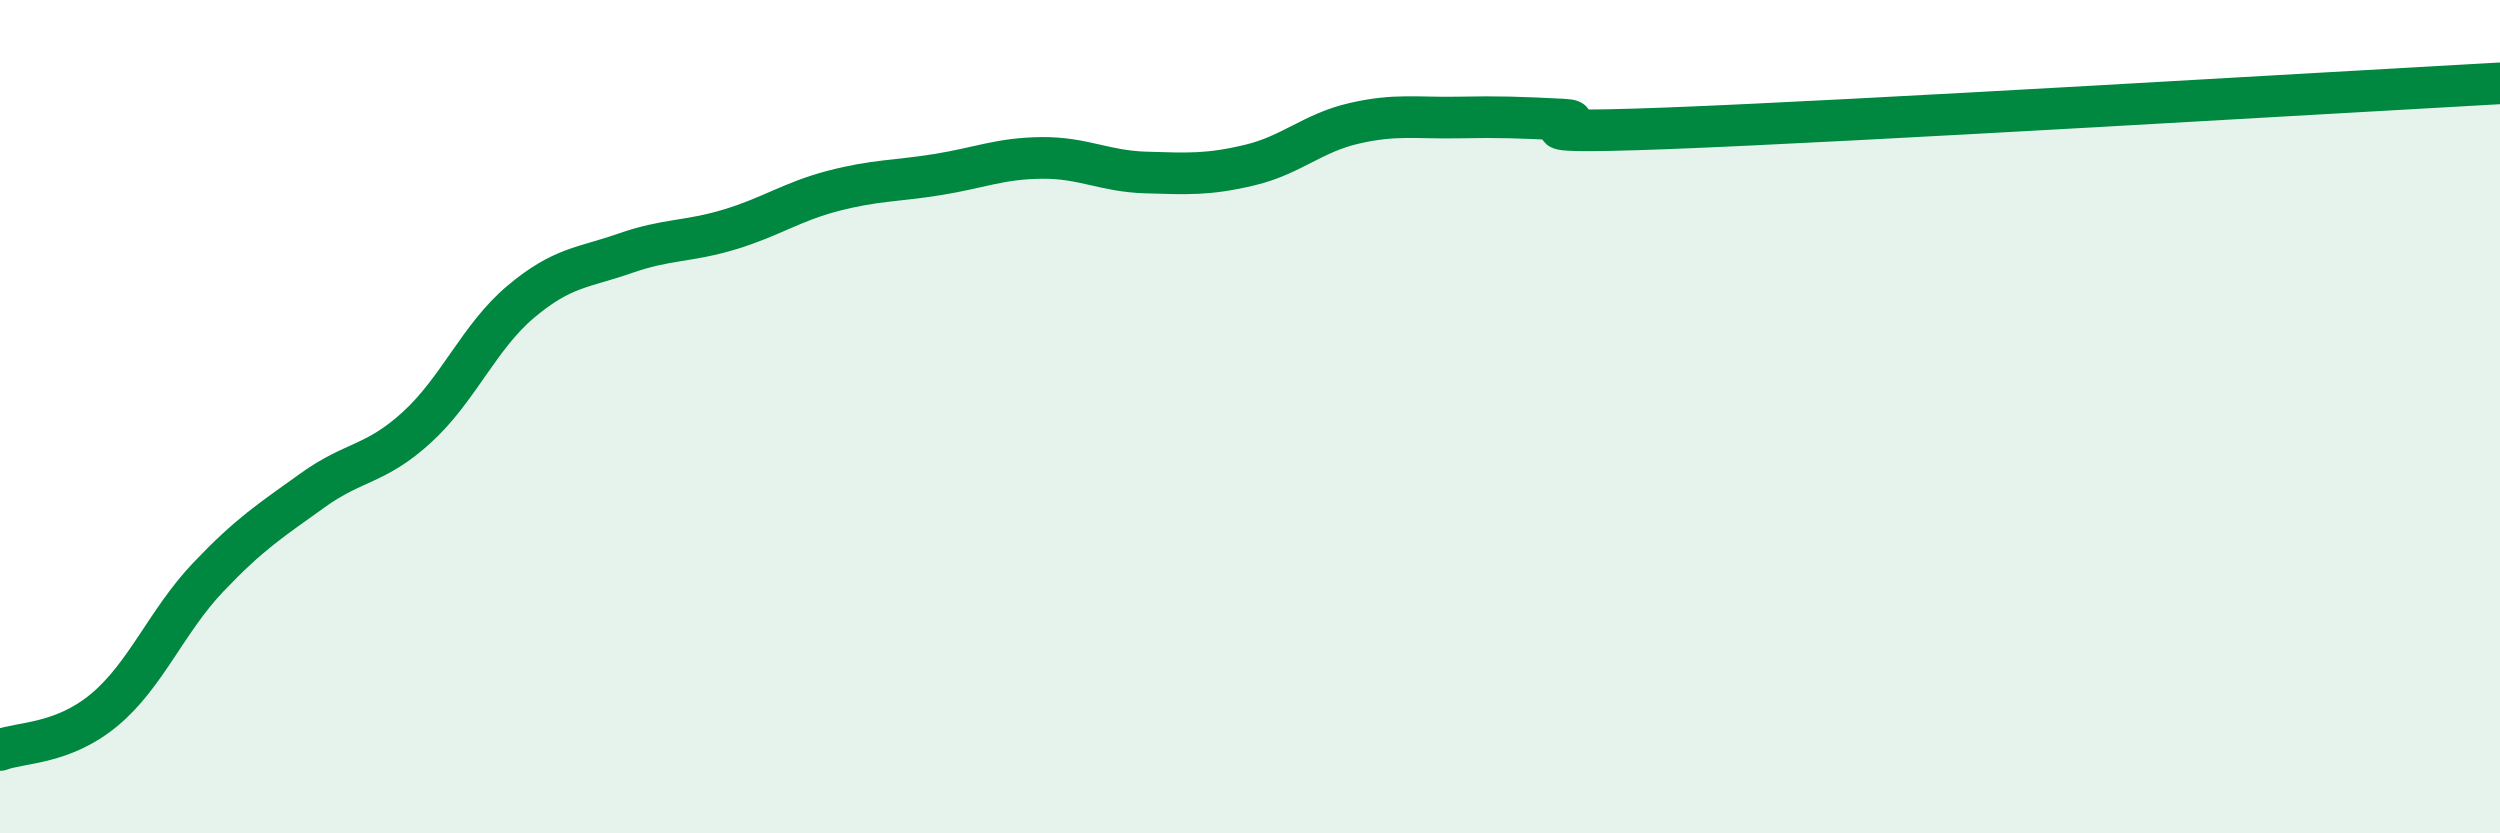 
    <svg width="60" height="20" viewBox="0 0 60 20" xmlns="http://www.w3.org/2000/svg">
      <path
        d="M 0,18 C 0.5,17.81 1.5,17.87 2.5,17.04 C 3.5,16.21 4,14.9 5,13.85 C 6,12.8 6.5,12.49 7.5,11.77 C 8.5,11.05 9,11.17 10,10.26 C 11,9.35 11.5,8.08 12.5,7.24 C 13.5,6.4 14,6.43 15,6.08 C 16,5.73 16.5,5.81 17.5,5.51 C 18.5,5.21 19,4.84 20,4.58 C 21,4.32 21.5,4.35 22.5,4.19 C 23.5,4.03 24,3.8 25,3.79 C 26,3.78 26.5,4.11 27.5,4.14 C 28.5,4.17 29,4.2 30,3.96 C 31,3.72 31.5,3.19 32.5,2.96 C 33.5,2.73 34,2.84 35,2.82 C 36,2.8 36.5,2.82 37.5,2.87 C 38.5,2.92 35.5,3.25 40,3.08 C 44.5,2.91 56,2.22 60,2L60 20L0 20Z"
        fill="#008740"
        opacity="0.1"
        stroke-linecap="round"
        stroke-linejoin="round"
      />
      <path
        d="M 0,18 C 0.5,17.81 1.5,17.87 2.5,17.04 C 3.5,16.21 4,14.9 5,13.85 C 6,12.8 6.5,12.49 7.5,11.77 C 8.5,11.05 9,11.17 10,10.26 C 11,9.35 11.5,8.08 12.5,7.24 C 13.5,6.4 14,6.43 15,6.08 C 16,5.73 16.5,5.81 17.5,5.51 C 18.5,5.21 19,4.84 20,4.58 C 21,4.32 21.5,4.35 22.5,4.19 C 23.5,4.03 24,3.8 25,3.79 C 26,3.78 26.5,4.11 27.5,4.14 C 28.5,4.17 29,4.2 30,3.96 C 31,3.72 31.5,3.19 32.5,2.96 C 33.5,2.73 34,2.84 35,2.82 C 36,2.8 36.5,2.82 37.5,2.87 C 38.5,2.92 35.5,3.25 40,3.08 C 44.5,2.91 56,2.22 60,2"
        stroke="#008740"
        stroke-width="1"
        fill="none"
        stroke-linecap="round"
        stroke-linejoin="round"
      />
    </svg>
  